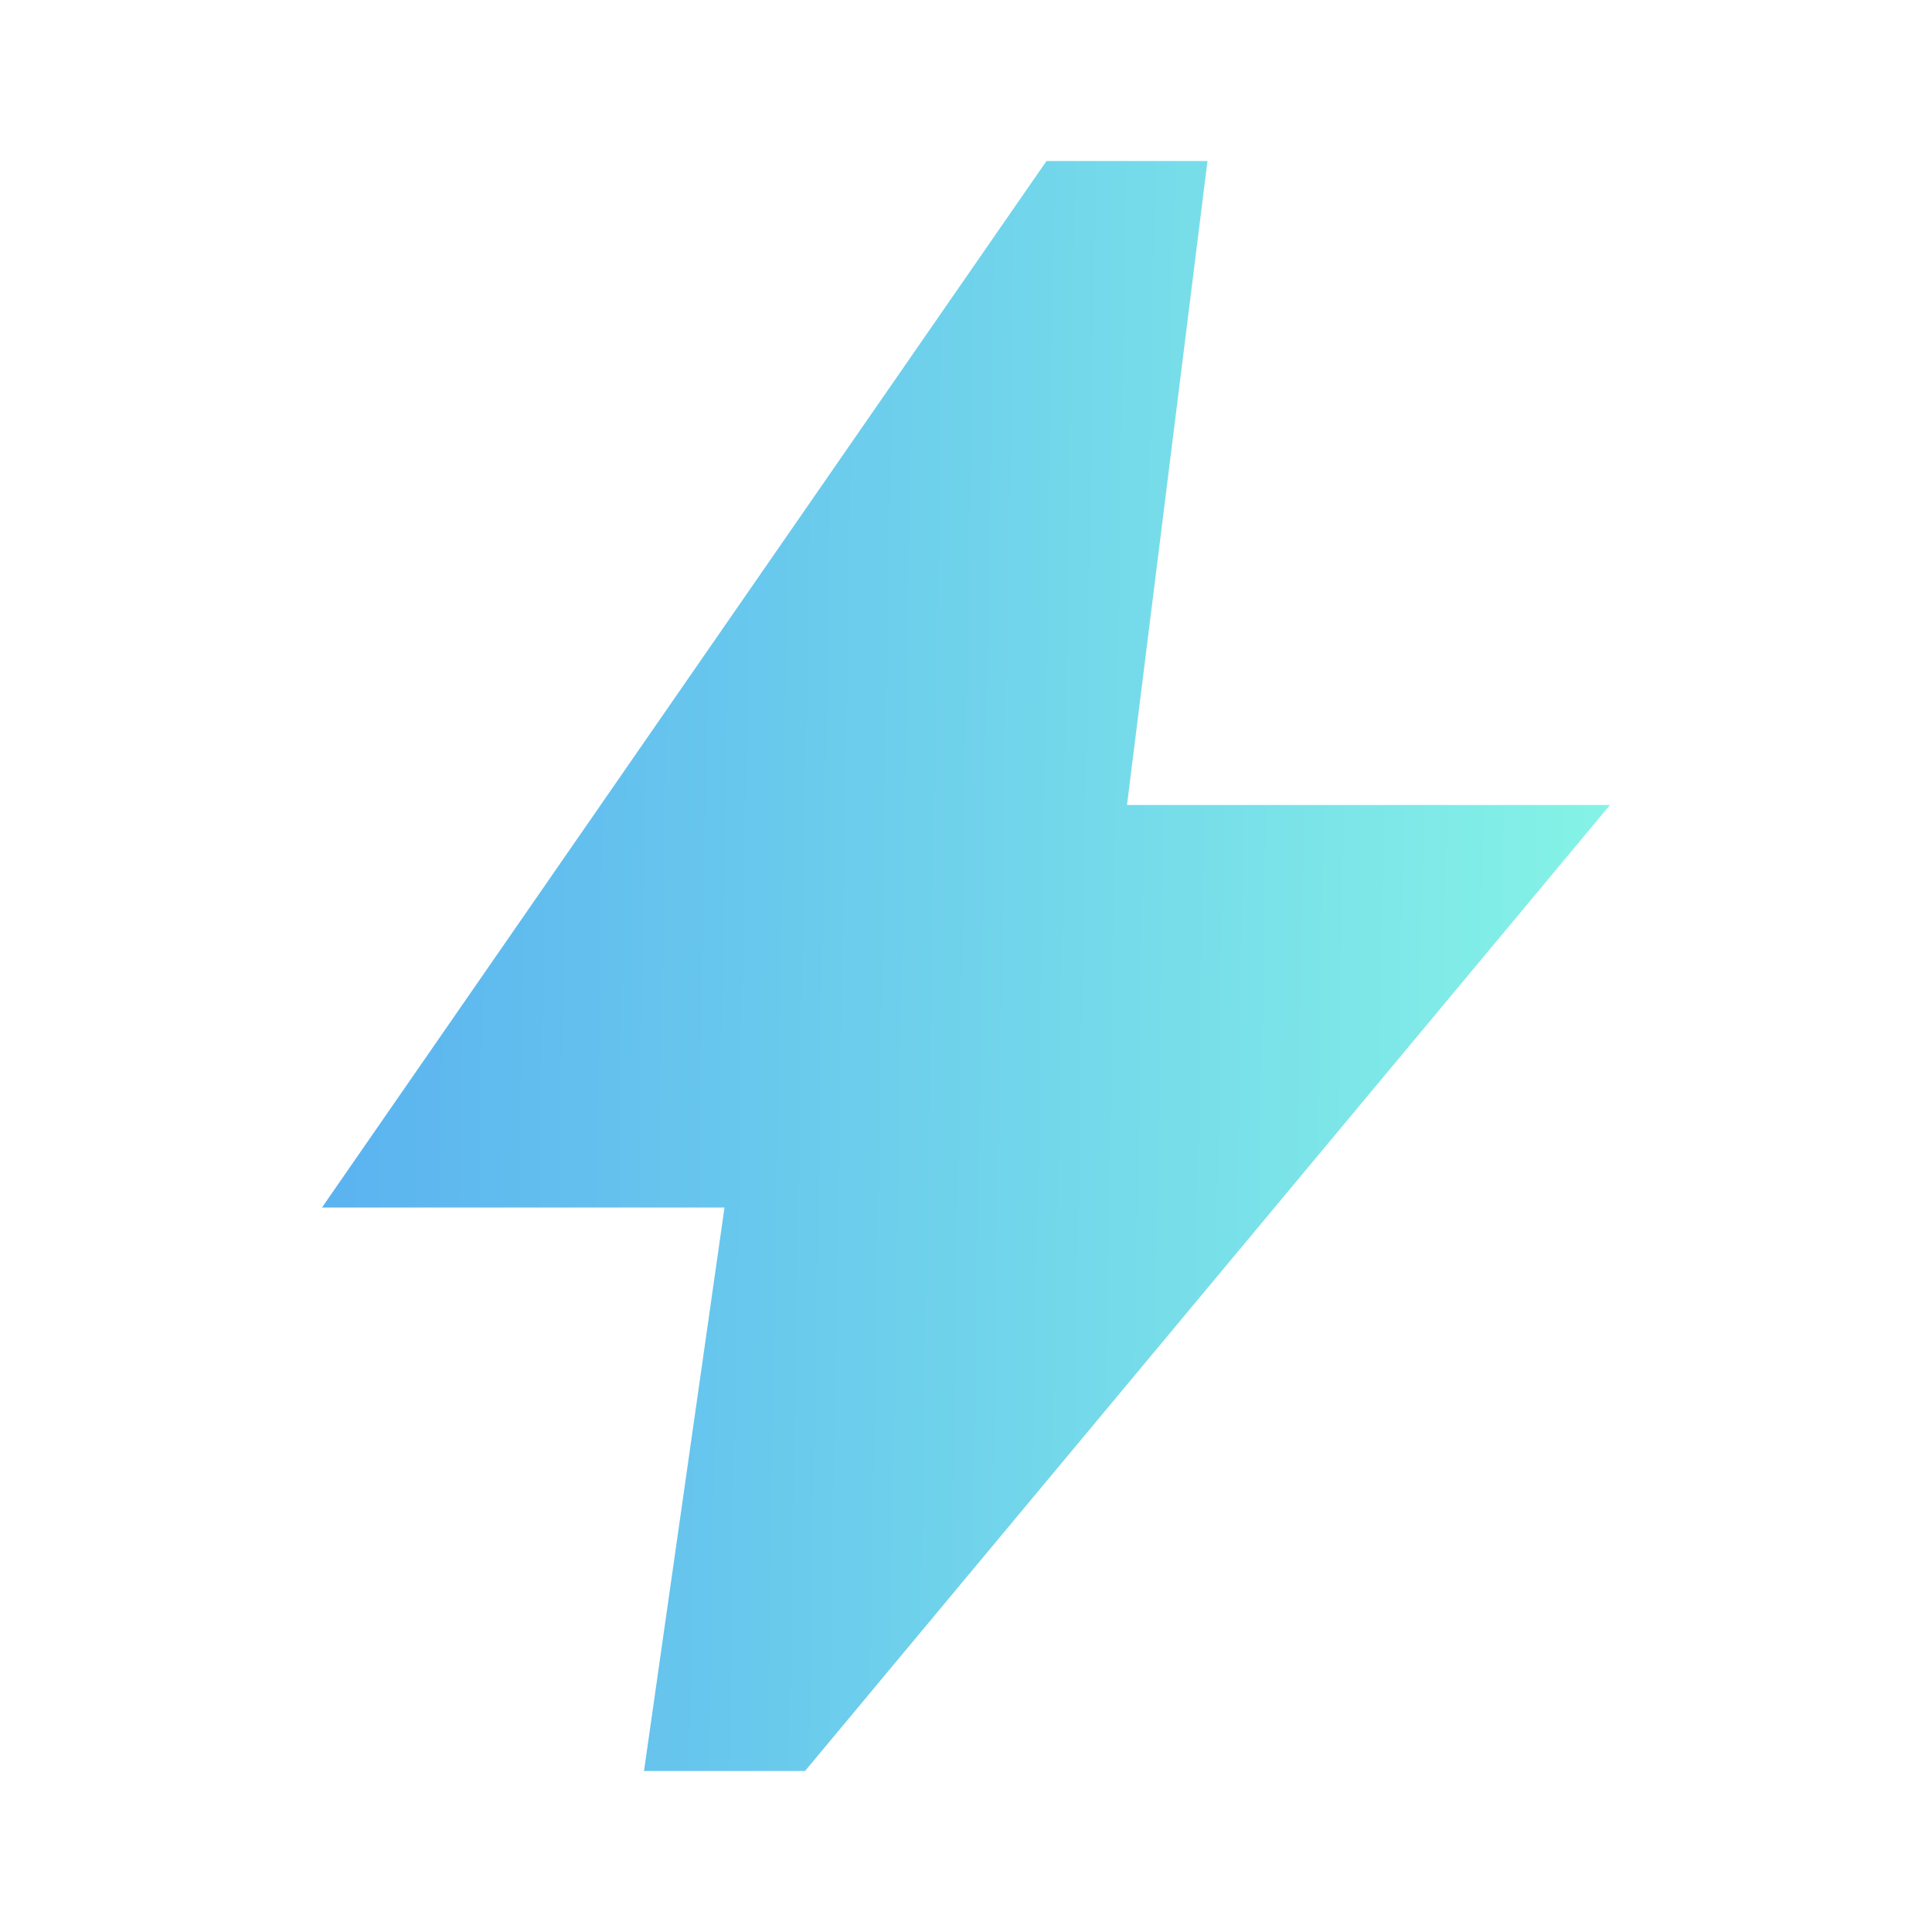 <svg width="24" height="24" viewBox="0 0 24 24" fill="none" xmlns="http://www.w3.org/2000/svg">
<mask id="mask0_3662_1408" style="mask-type:alpha" maskUnits="userSpaceOnUse" x="0" y="0" width="24" height="24">
<rect width="24" height="24" fill="url(#paint0_linear_3662_1408)"/>
</mask>
<g mask="url(#mask0_3662_1408)">
<path d="M8 22L9 15H4L13 2H15L14 10H20L10 22H8Z" fill="url(#paint1_linear_3662_1408)"/>
</g>
<defs>
<linearGradient id="paint0_linear_3662_1408" x1="24" y1="12" x2="-0.141" y2="11.492" gradientUnits="userSpaceOnUse">
<stop stop-color="#85F3E6"/>
<stop offset="1" stop-color="#5AB2F0"/>
</linearGradient>
<linearGradient id="paint1_linear_3662_1408" x1="20" y1="12" x2="3.903" y2="11.729" gradientUnits="userSpaceOnUse">
<stop stop-color="#85F3E6"/>
<stop offset="1" stop-color="#5AB2F0"/>
</linearGradient>
</defs>
</svg>
